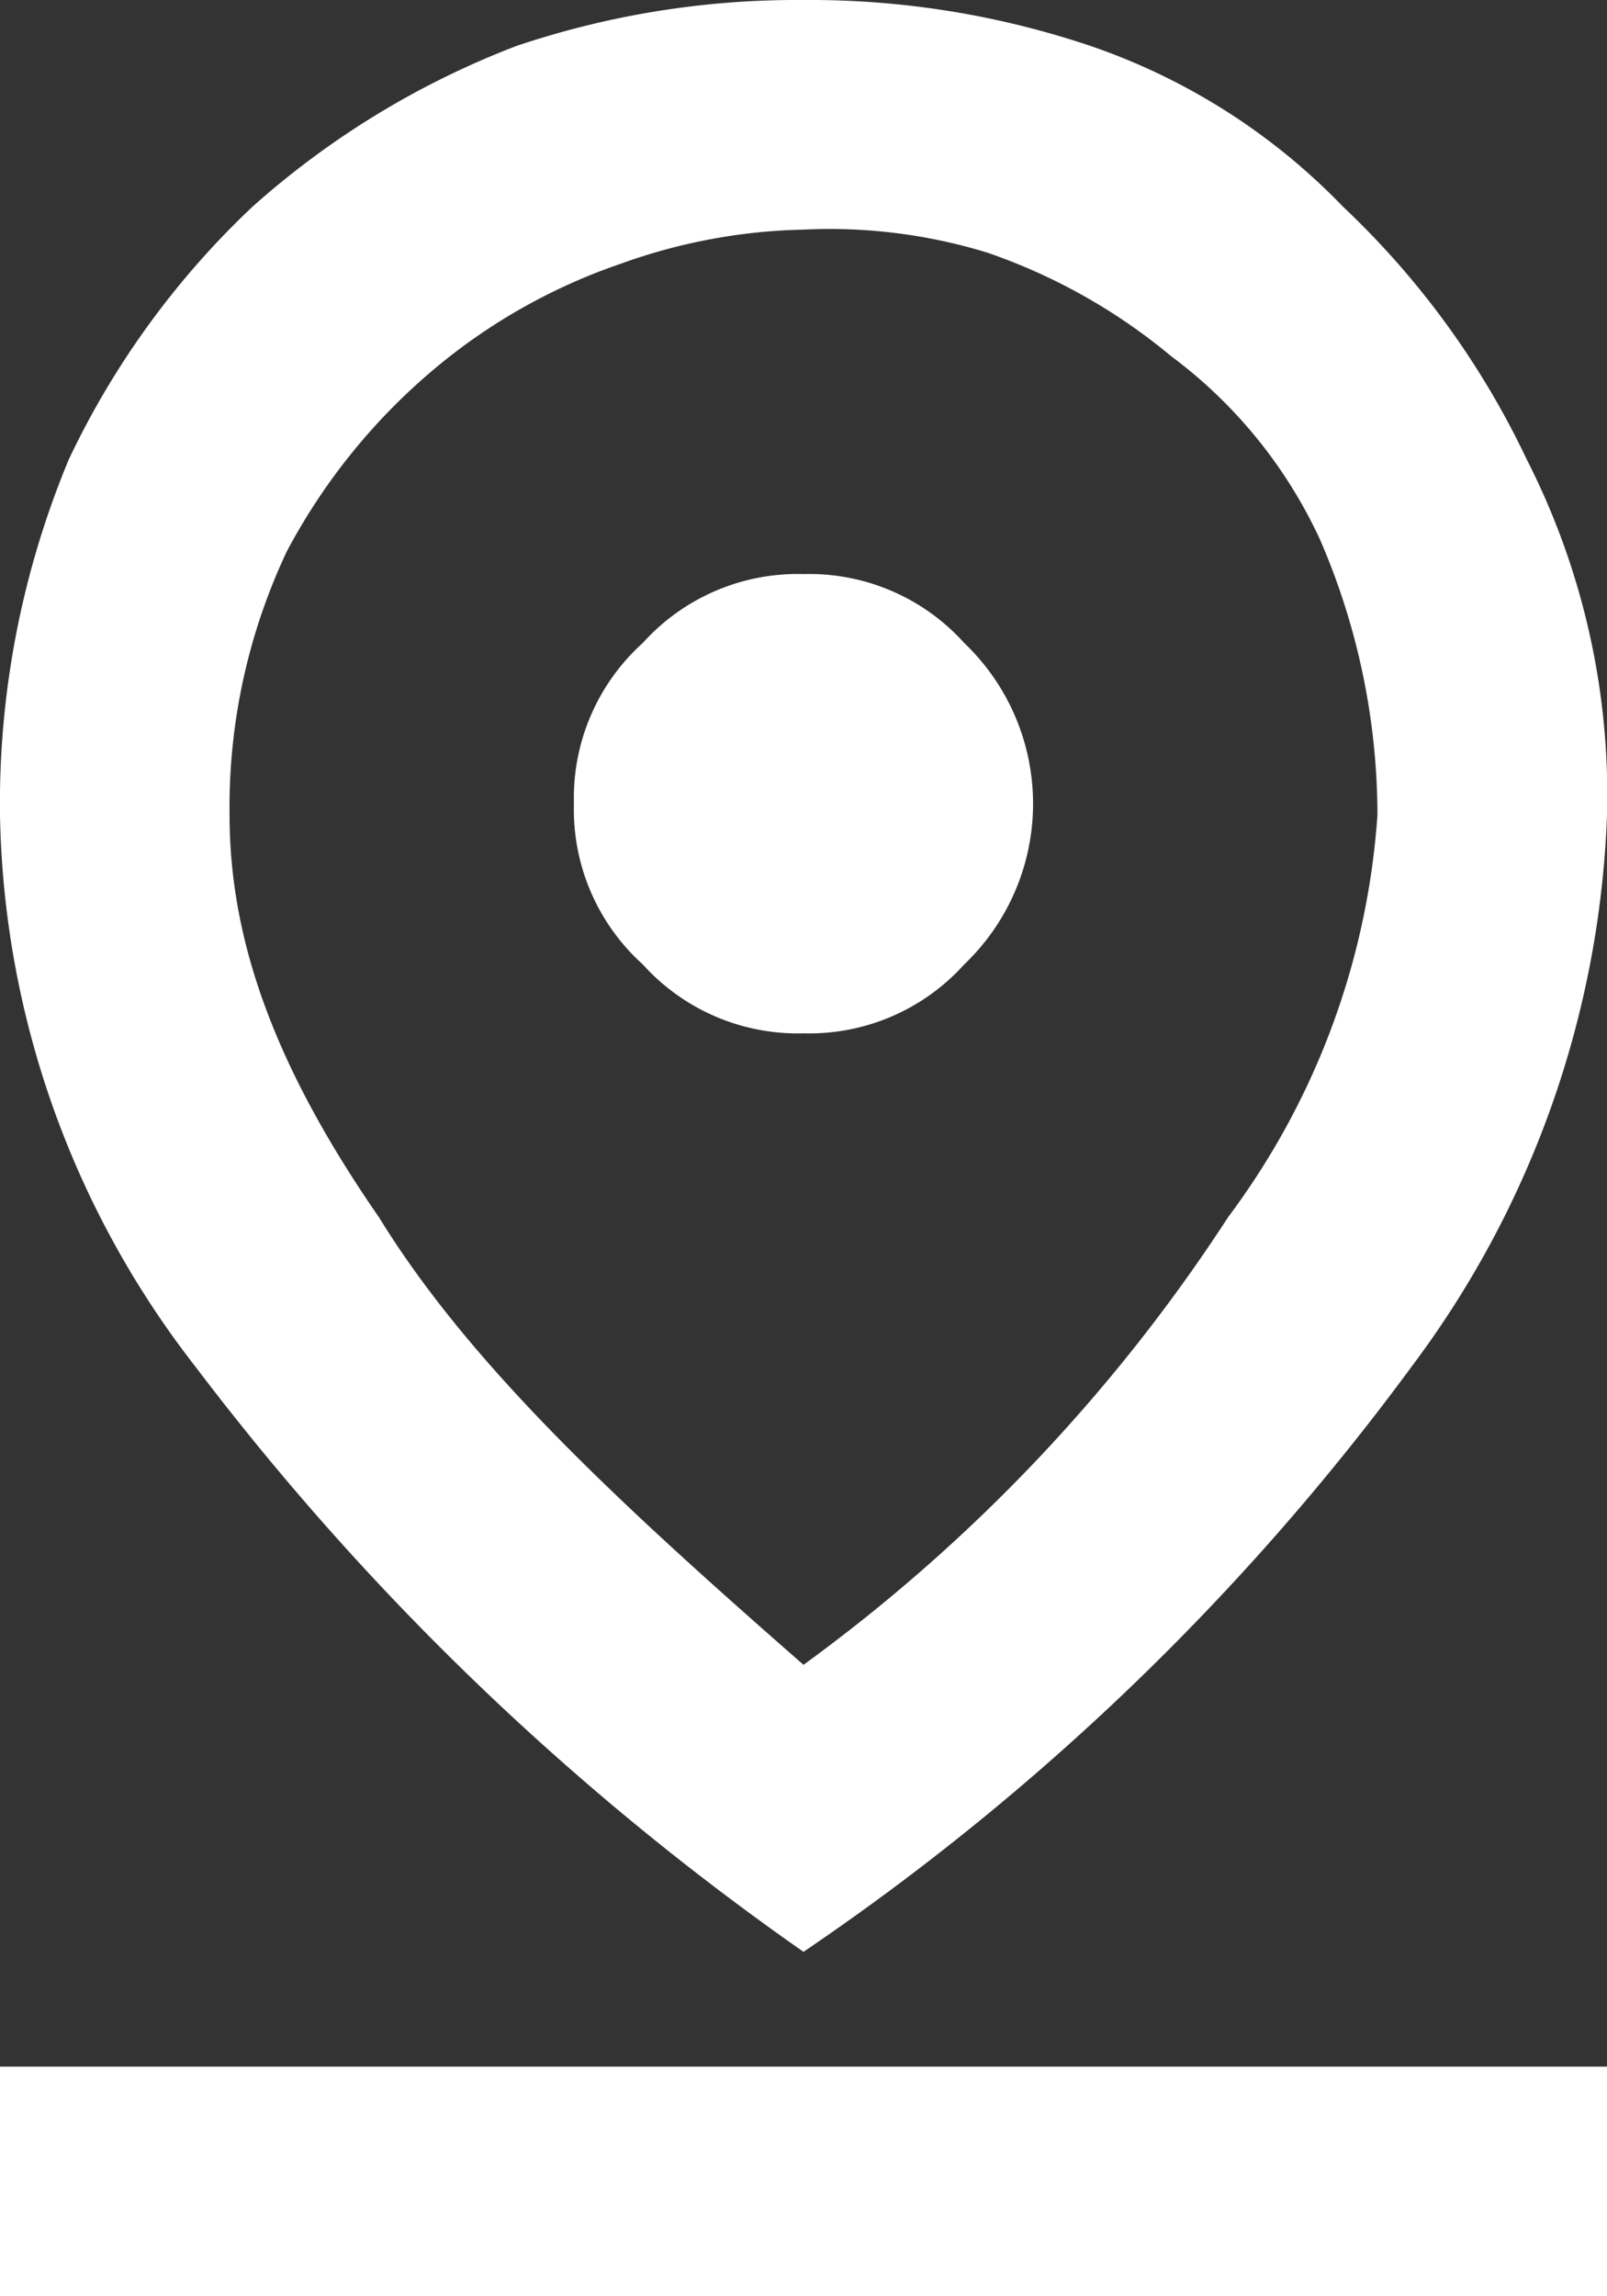 <svg id="グループ_71" data-name="グループ 71" xmlns="http://www.w3.org/2000/svg" xmlns:xlink="http://www.w3.org/1999/xlink" width="28" height="40" viewBox="0 0 28 40">
  <rect x="0" y="0" width="28" height="40" fill="#333333" stroke="none"/>
  <defs>
    <clipPath id="clip-path">
      <rect id="長方形_387" data-name="長方形 387" width="28" height="40" fill="#fff"/>
    </clipPath>
  </defs>
  <g id="グループ_69" data-name="グループ 69" clip-path="url(#clip-path)">
    <path id="パス_90" data-name="パス 90" d="M14,29a29.537,29.537,0,0,0,7.4-7.8,13.194,13.194,0,0,0,2.6-7,12.084,12.084,0,0,0-1-4.8,8.344,8.344,0,0,0-2.6-3.2,10.143,10.143,0,0,0-3.2-1.8A9.356,9.356,0,0,0,14,4a9.946,9.946,0,0,0-3.2.6A10.143,10.143,0,0,0,7.6,6.4,10.68,10.68,0,0,0,5,9.6a10.429,10.429,0,0,0-1,4.6c0,2.2.8,4.4,2.6,7,1.6,2.6,4.2,5,7.4,7.8m0,5A47.268,47.268,0,0,1,3.4,23.8,16.079,16.079,0,0,1,0,14.2,15.581,15.581,0,0,1,1.2,8,14.7,14.7,0,0,1,4.4,3.6,14.885,14.885,0,0,1,9,.8,15.315,15.315,0,0,1,14,0a15.315,15.315,0,0,1,5,.8,11.094,11.094,0,0,1,4.4,2.8A14.7,14.7,0,0,1,26.6,8,12.857,12.857,0,0,1,28,14.2a17.014,17.014,0,0,1-3.4,9.6A43.348,43.348,0,0,1,14,34m0-16a3.631,3.631,0,0,0,2.8-1.2,3.867,3.867,0,0,0,0-5.6A3.631,3.631,0,0,0,14,10a3.631,3.631,0,0,0-2.8,1.2A3.631,3.631,0,0,0,10,14a3.631,3.631,0,0,0,1.2,2.8A3.631,3.631,0,0,0,14,18M0,36H28v4H0Z" fill="#fff"/>
  </g>
</svg>
